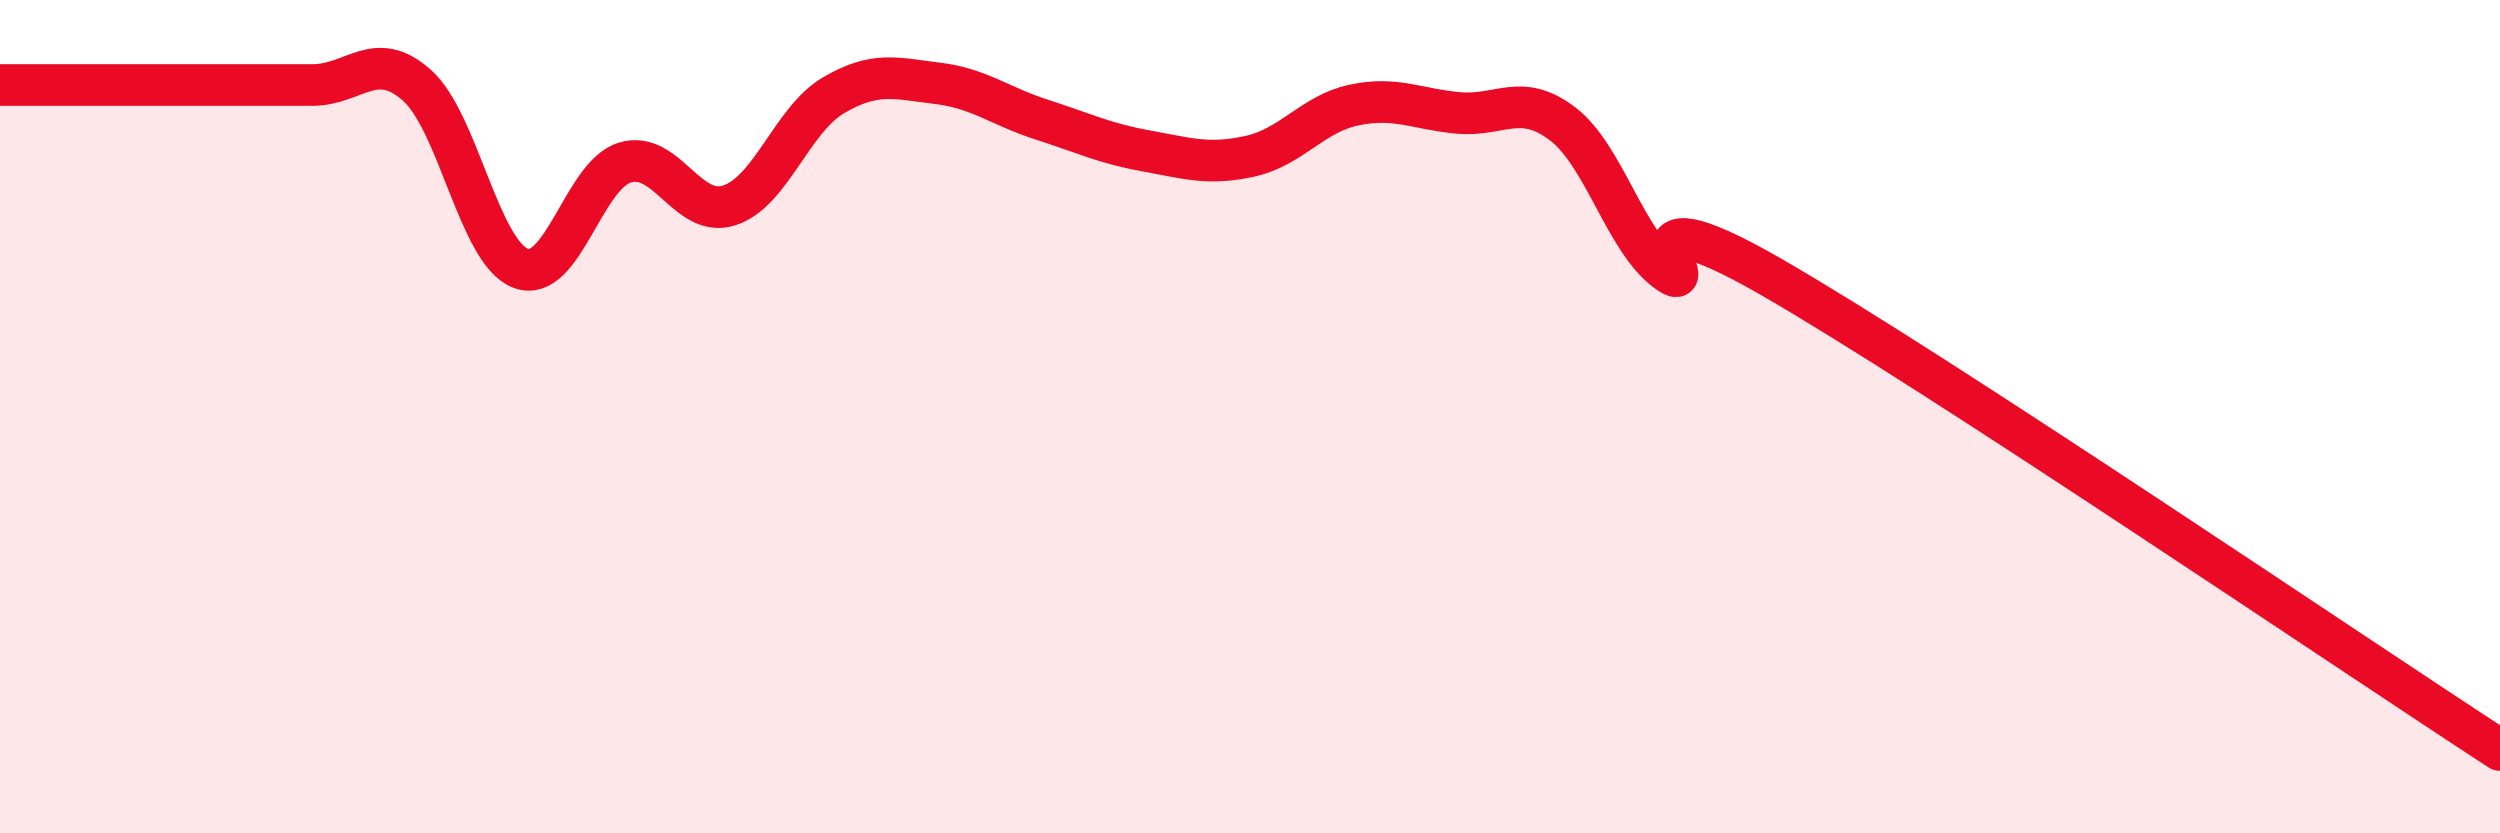 
    <svg width="60" height="20" viewBox="0 0 60 20" xmlns="http://www.w3.org/2000/svg">
      <path
        d="M 0,2.04 C 0.5,2.04 1.5,2.04 2.5,2.04 C 3.5,2.04 4,2.04 5,2.04 C 6,2.04 6.5,2.04 7.5,2.04 C 8.5,2.04 9,1.16 10,2.04 C 11,2.92 11.5,6.07 12.5,6.44 C 13.5,6.81 14,4.2 15,3.9 C 16,3.6 16.5,5.25 17.5,4.93 C 18.5,4.61 19,2.88 20,2.29 C 21,1.7 21.5,1.88 22.5,2 C 23.5,2.12 24,2.55 25,2.87 C 26,3.19 26.5,3.44 27.5,3.62 C 28.5,3.8 29,3.97 30,3.75 C 31,3.53 31.5,2.73 32.5,2.52 C 33.5,2.31 34,2.62 35,2.71 C 36,2.8 36.5,2.21 37.5,2.97 C 38.5,3.73 39,5.78 40,6.51 C 41,7.24 38.5,4.34 42.5,6.64 C 46.5,8.94 56.5,15.73 60,18L60 20L0 20Z"
        fill="#EB0A25"
        opacity="0.1"
        stroke-linecap="round"
        stroke-linejoin="round"
      />
      <path
        d="M 0,2.04 C 0.5,2.04 1.5,2.04 2.5,2.04 C 3.5,2.04 4,2.04 5,2.04 C 6,2.04 6.5,2.04 7.5,2.04 C 8.5,2.04 9,1.16 10,2.04 C 11,2.92 11.5,6.07 12.5,6.44 C 13.5,6.81 14,4.2 15,3.9 C 16,3.6 16.5,5.25 17.5,4.93 C 18.5,4.61 19,2.88 20,2.29 C 21,1.7 21.5,1.88 22.5,2 C 23.5,2.12 24,2.55 25,2.87 C 26,3.19 26.5,3.44 27.5,3.62 C 28.5,3.8 29,3.97 30,3.75 C 31,3.53 31.5,2.73 32.5,2.52 C 33.5,2.31 34,2.62 35,2.71 C 36,2.8 36.5,2.21 37.5,2.97 C 38.5,3.73 39,5.78 40,6.51 C 41,7.24 38.5,4.34 42.5,6.64 C 46.5,8.94 56.5,15.73 60,18"
        stroke="#EB0A25"
        stroke-width="1"
        fill="none"
        stroke-linecap="round"
        stroke-linejoin="round"
      />
    </svg>
  